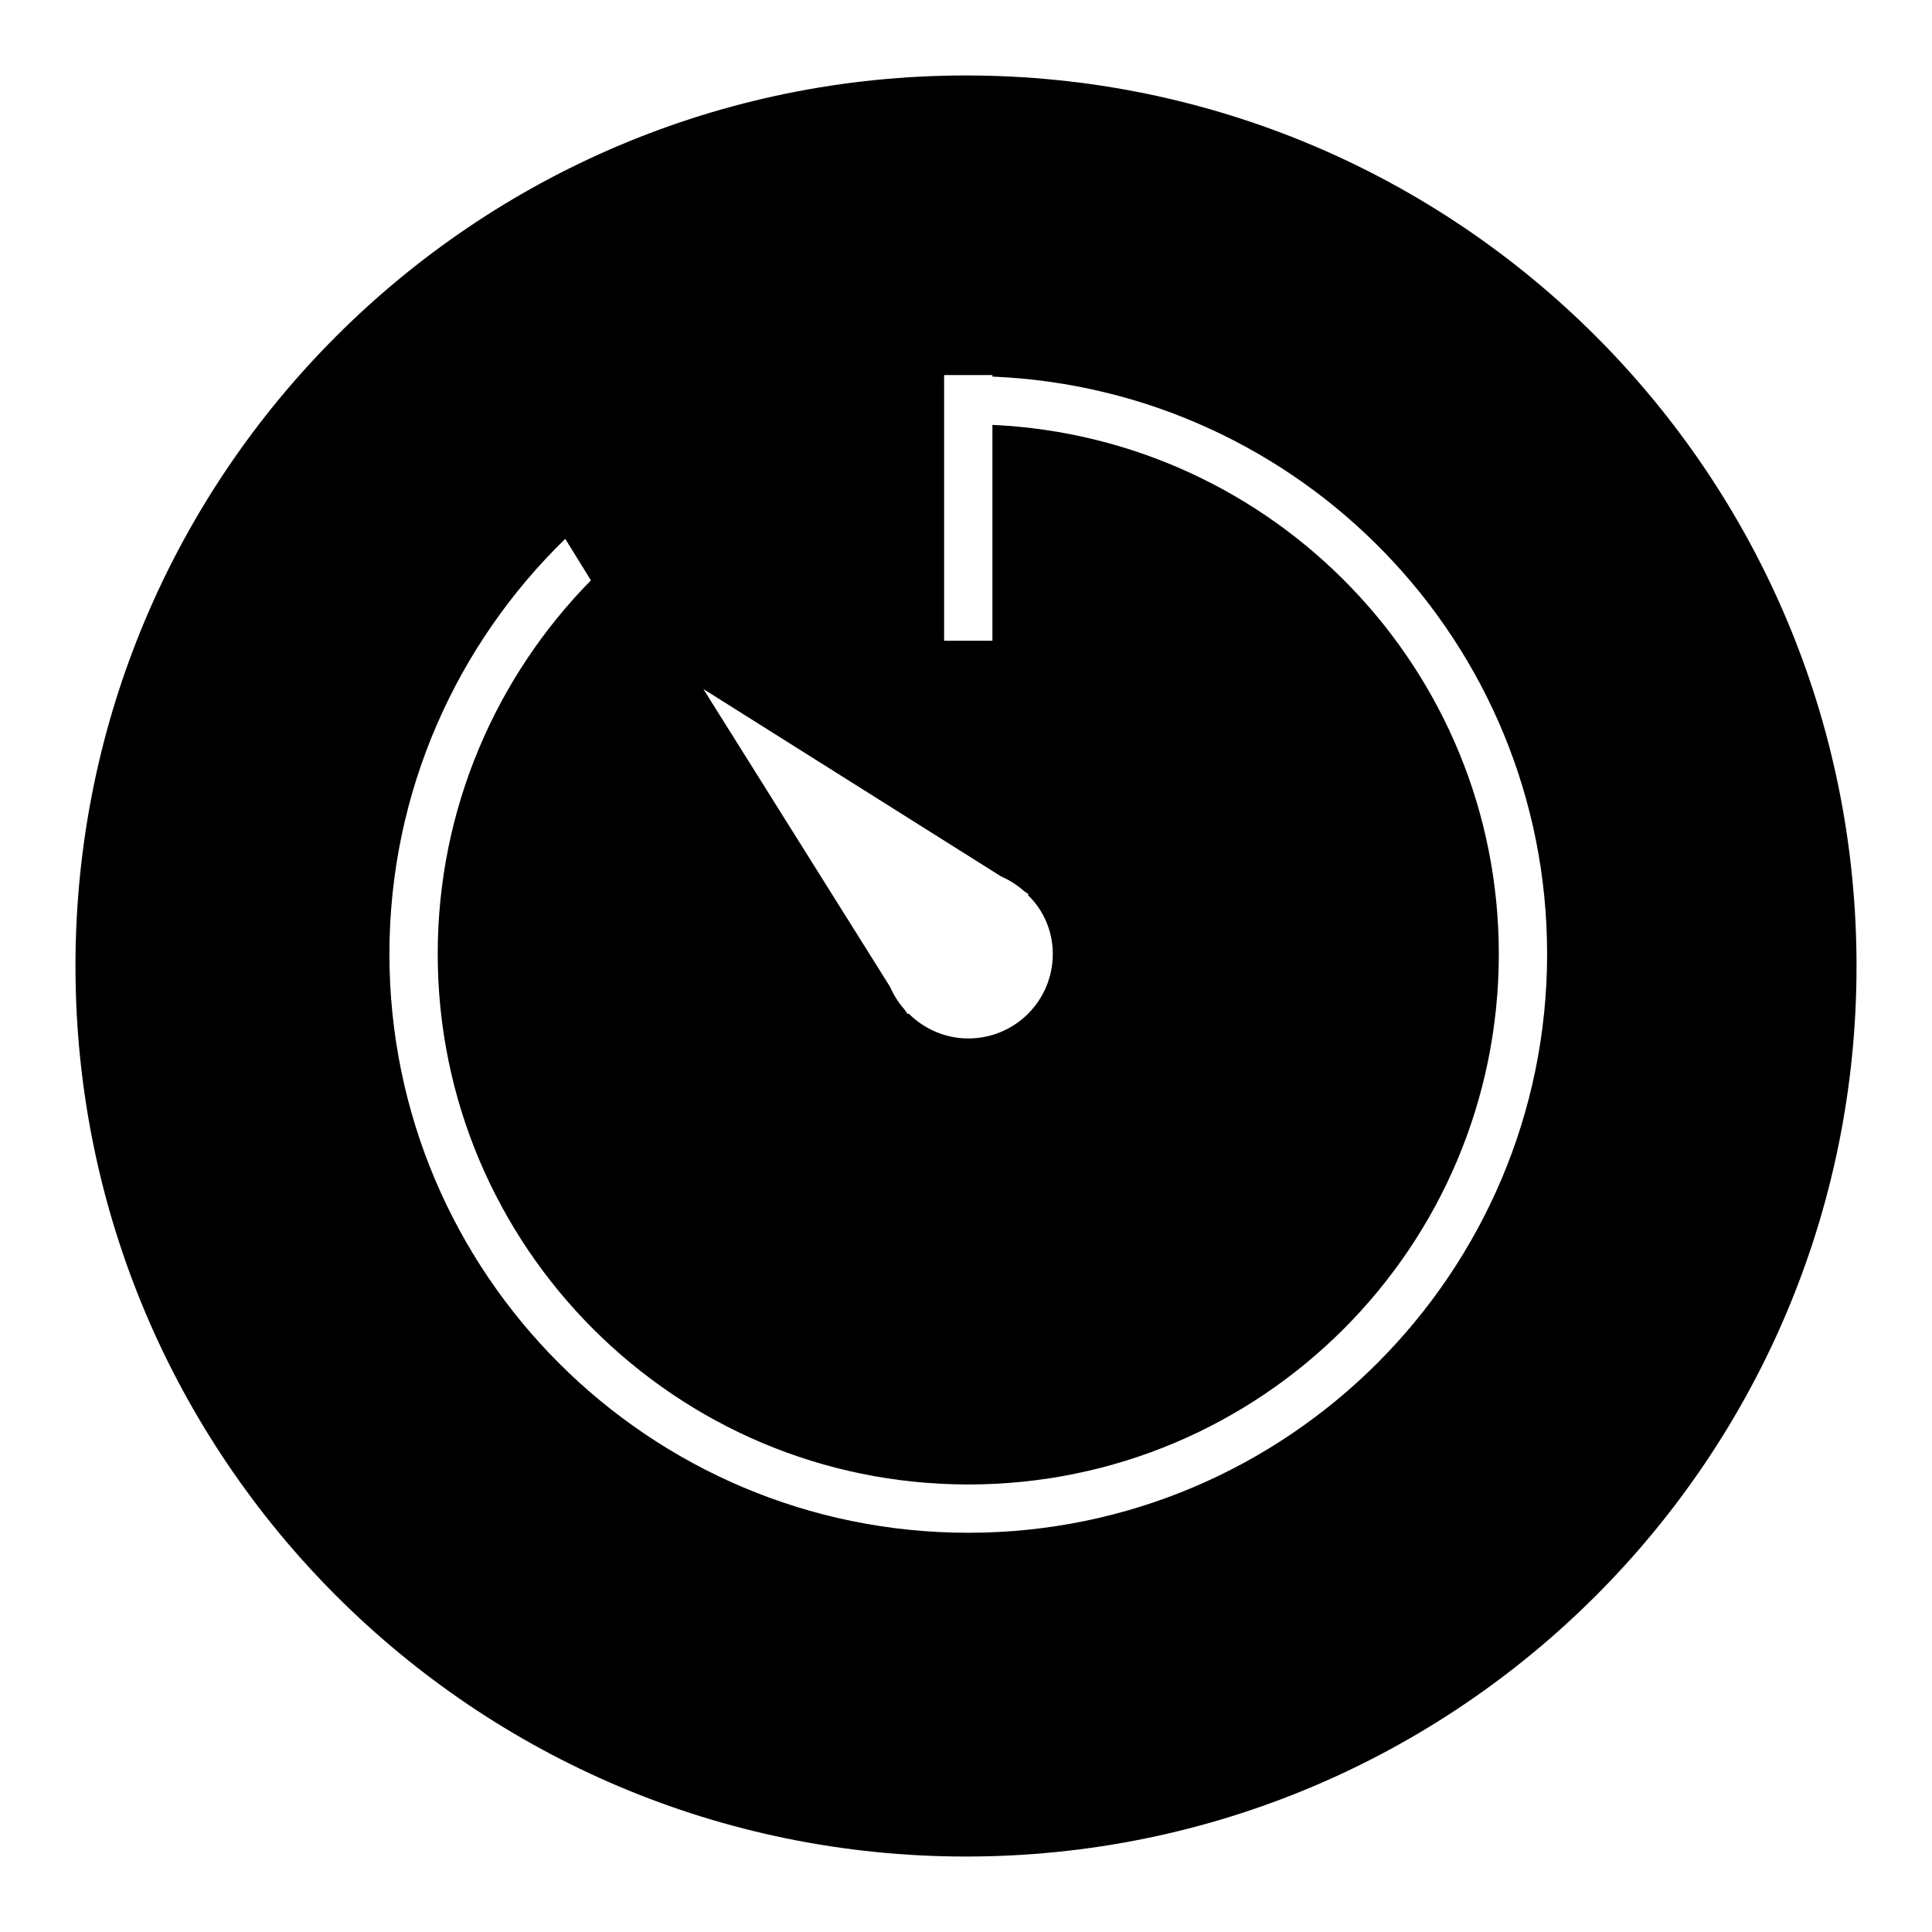 <?xml version="1.0" encoding="utf-8"?>
<!-- Svg Vector Icons : http://www.onlinewebfonts.com/icon -->
<!DOCTYPE svg PUBLIC "-//W3C//DTD SVG 1.1//EN" "http://www.w3.org/Graphics/SVG/1.1/DTD/svg11.dtd">
<svg version="1.1" xmlns="http://www.w3.org/2000/svg" xmlns:xlink="http://www.w3.org/1999/xlink" x="0px" y="0px" viewBox="0 0 256 256" enable-background="new 0 0 256 256" xml:space="preserve">
<g><g><path fill="#000000" d="M128,10C62.8,10,10,62.8,10,128c0,65.2,52.8,118,118,118c65.2,0,118-52.8,118-118C246,62.8,193.2,10,128,10z M139.5,126.4c0,6.2-5,11.2-11.2,11.2c-3.1,0-5.9-1.3-7.9-3.3l-0.1,0.1l-0.5-0.7c-0.8-0.9-1.4-1.9-1.9-3L93.2,91.3l39.4,24.8c1.1,0.5,2.1,1.1,3,1.9l0.7,0.5l-0.1,0.1C138.2,120.5,139.5,123.3,139.5,126.4z M128.3,203.1c-42.3,0-76.7-34.3-76.7-76.7c0-21.6,9-41.1,23.3-55l3.4,5.5C65.8,89.6,58,107.1,58,126.4c0,38.8,31.5,70.3,70.3,70.3c38.8,0,70.3-31.4,70.3-70.3c0-37.7-29.8-68.4-67.1-70.1v28.6h-6.4V49.7h6.4v0.2c40.8,1.7,73.5,35.2,73.5,76.5C205,168.7,170.6,203.1,128.3,203.1z"/></g></g>
</svg>